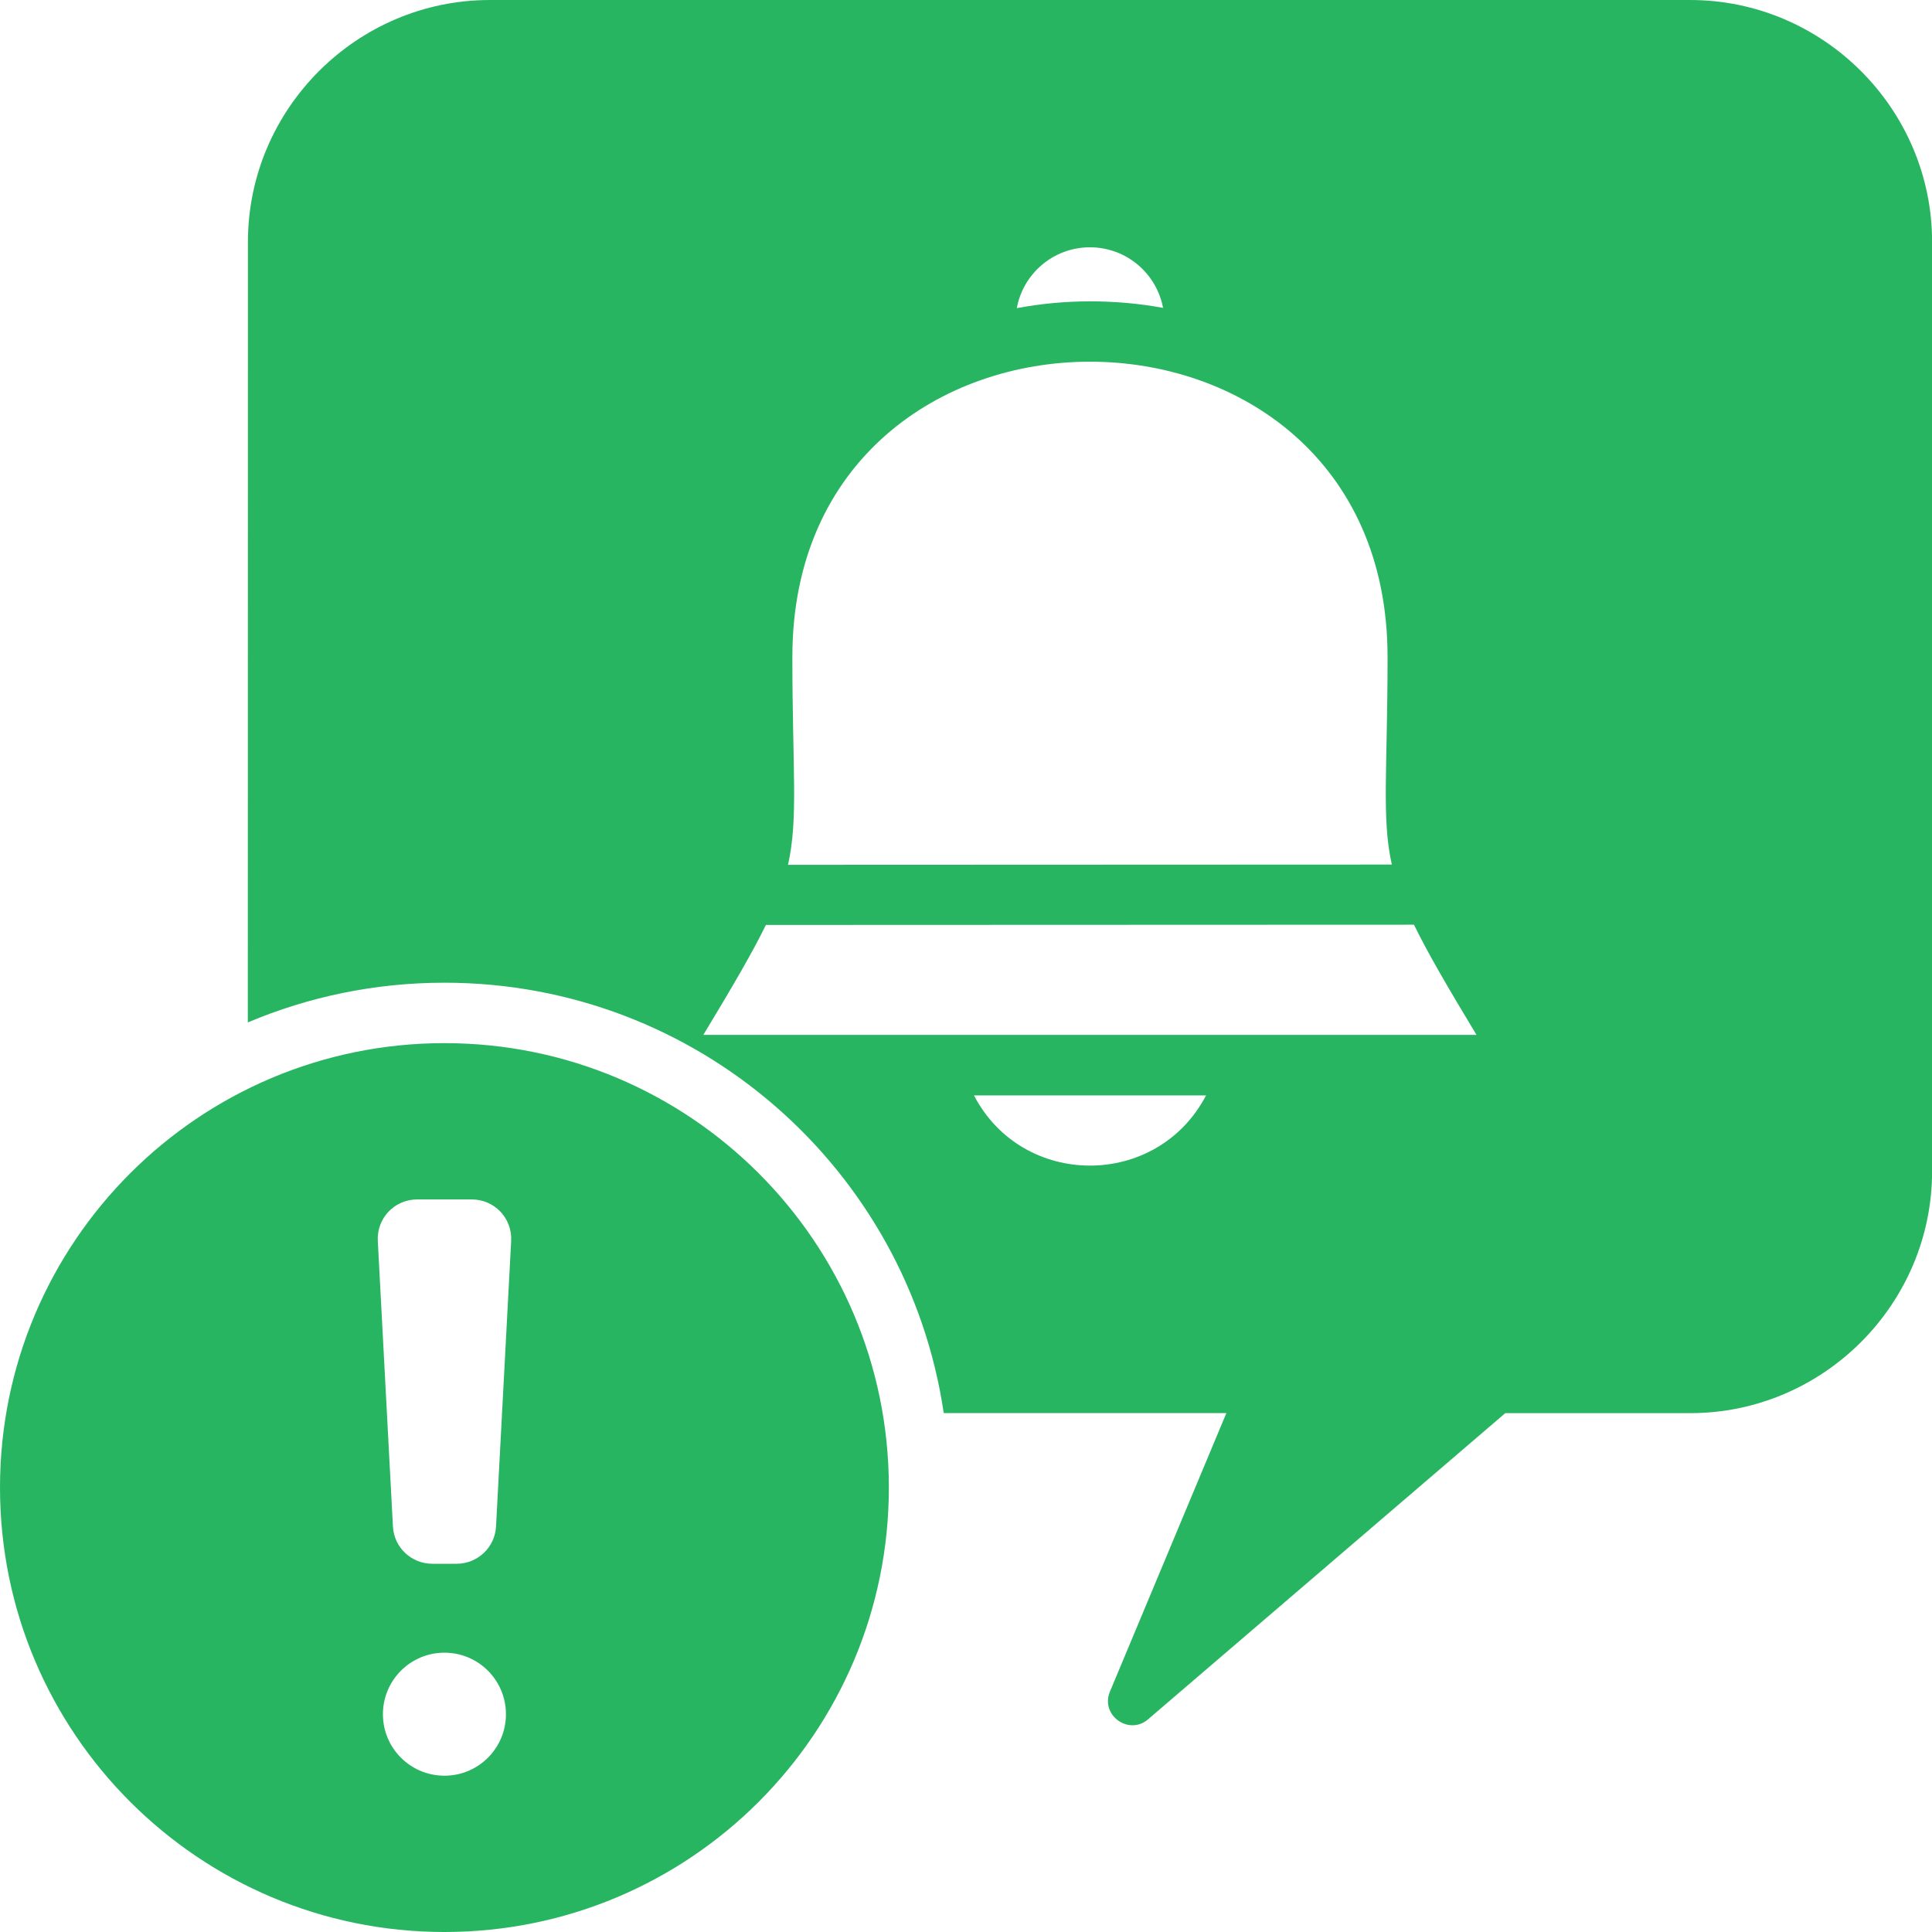 <svg width="40" height="40" viewBox="0 0 40 40" fill="none" xmlns="http://www.w3.org/2000/svg">
<path fill-rule="evenodd" clip-rule="evenodd" d="M10.143 8.38141e-05H34.992C37.746 8.38141e-05 40.002 2.254 40.002 5.01V24.248C40.002 27.003 37.748 29.258 34.992 29.258H31.165L23.769 35.597C23.369 35.939 22.777 35.509 22.98 35.023L25.391 29.256H19.539C18.795 24.215 14.451 20.346 9.202 20.346C7.758 20.346 6.383 20.639 5.131 21.168L5.133 5.01C5.133 2.254 7.387 8.38141e-05 10.143 8.38141e-05ZM9.202 21.597C4.12 21.597 0 25.716 0 30.798C0 35.88 4.12 40 9.202 40C14.284 40 18.403 35.88 18.403 30.798C18.403 25.716 14.284 21.597 9.202 21.597ZM9.202 34.217C8.498 34.217 7.928 34.787 7.928 35.491C7.928 36.195 8.498 36.764 9.202 36.764C9.905 36.764 10.475 36.195 10.475 35.491C10.475 34.787 9.905 34.217 9.202 34.217ZM8.639 24.833C8.167 24.833 7.797 25.222 7.822 25.694L8.135 31.602C8.157 32.038 8.516 32.376 8.951 32.376H9.454C9.889 32.376 10.248 32.036 10.27 31.602L10.583 25.694C10.608 25.222 10.238 24.833 9.766 24.833H8.639ZM24.97 22.679H20.165C21.174 24.617 23.958 24.617 24.97 22.679ZM22.566 5.12C21.811 5.12 21.183 5.663 21.052 6.38C22.049 6.192 23.094 6.194 24.08 6.374C23.945 5.66 23.32 5.12 22.566 5.12ZM28.728 13.601C28.728 5.451 16.405 5.451 16.405 13.601C16.405 15.95 16.531 16.94 16.315 17.905L28.816 17.9C28.602 16.937 28.728 15.947 28.728 13.601ZM29.275 19.145L15.857 19.15C15.575 19.727 15.163 20.431 14.562 21.426H30.569C29.969 20.43 29.556 19.724 29.275 19.145Z" fill="#28B561"/>
</svg>
